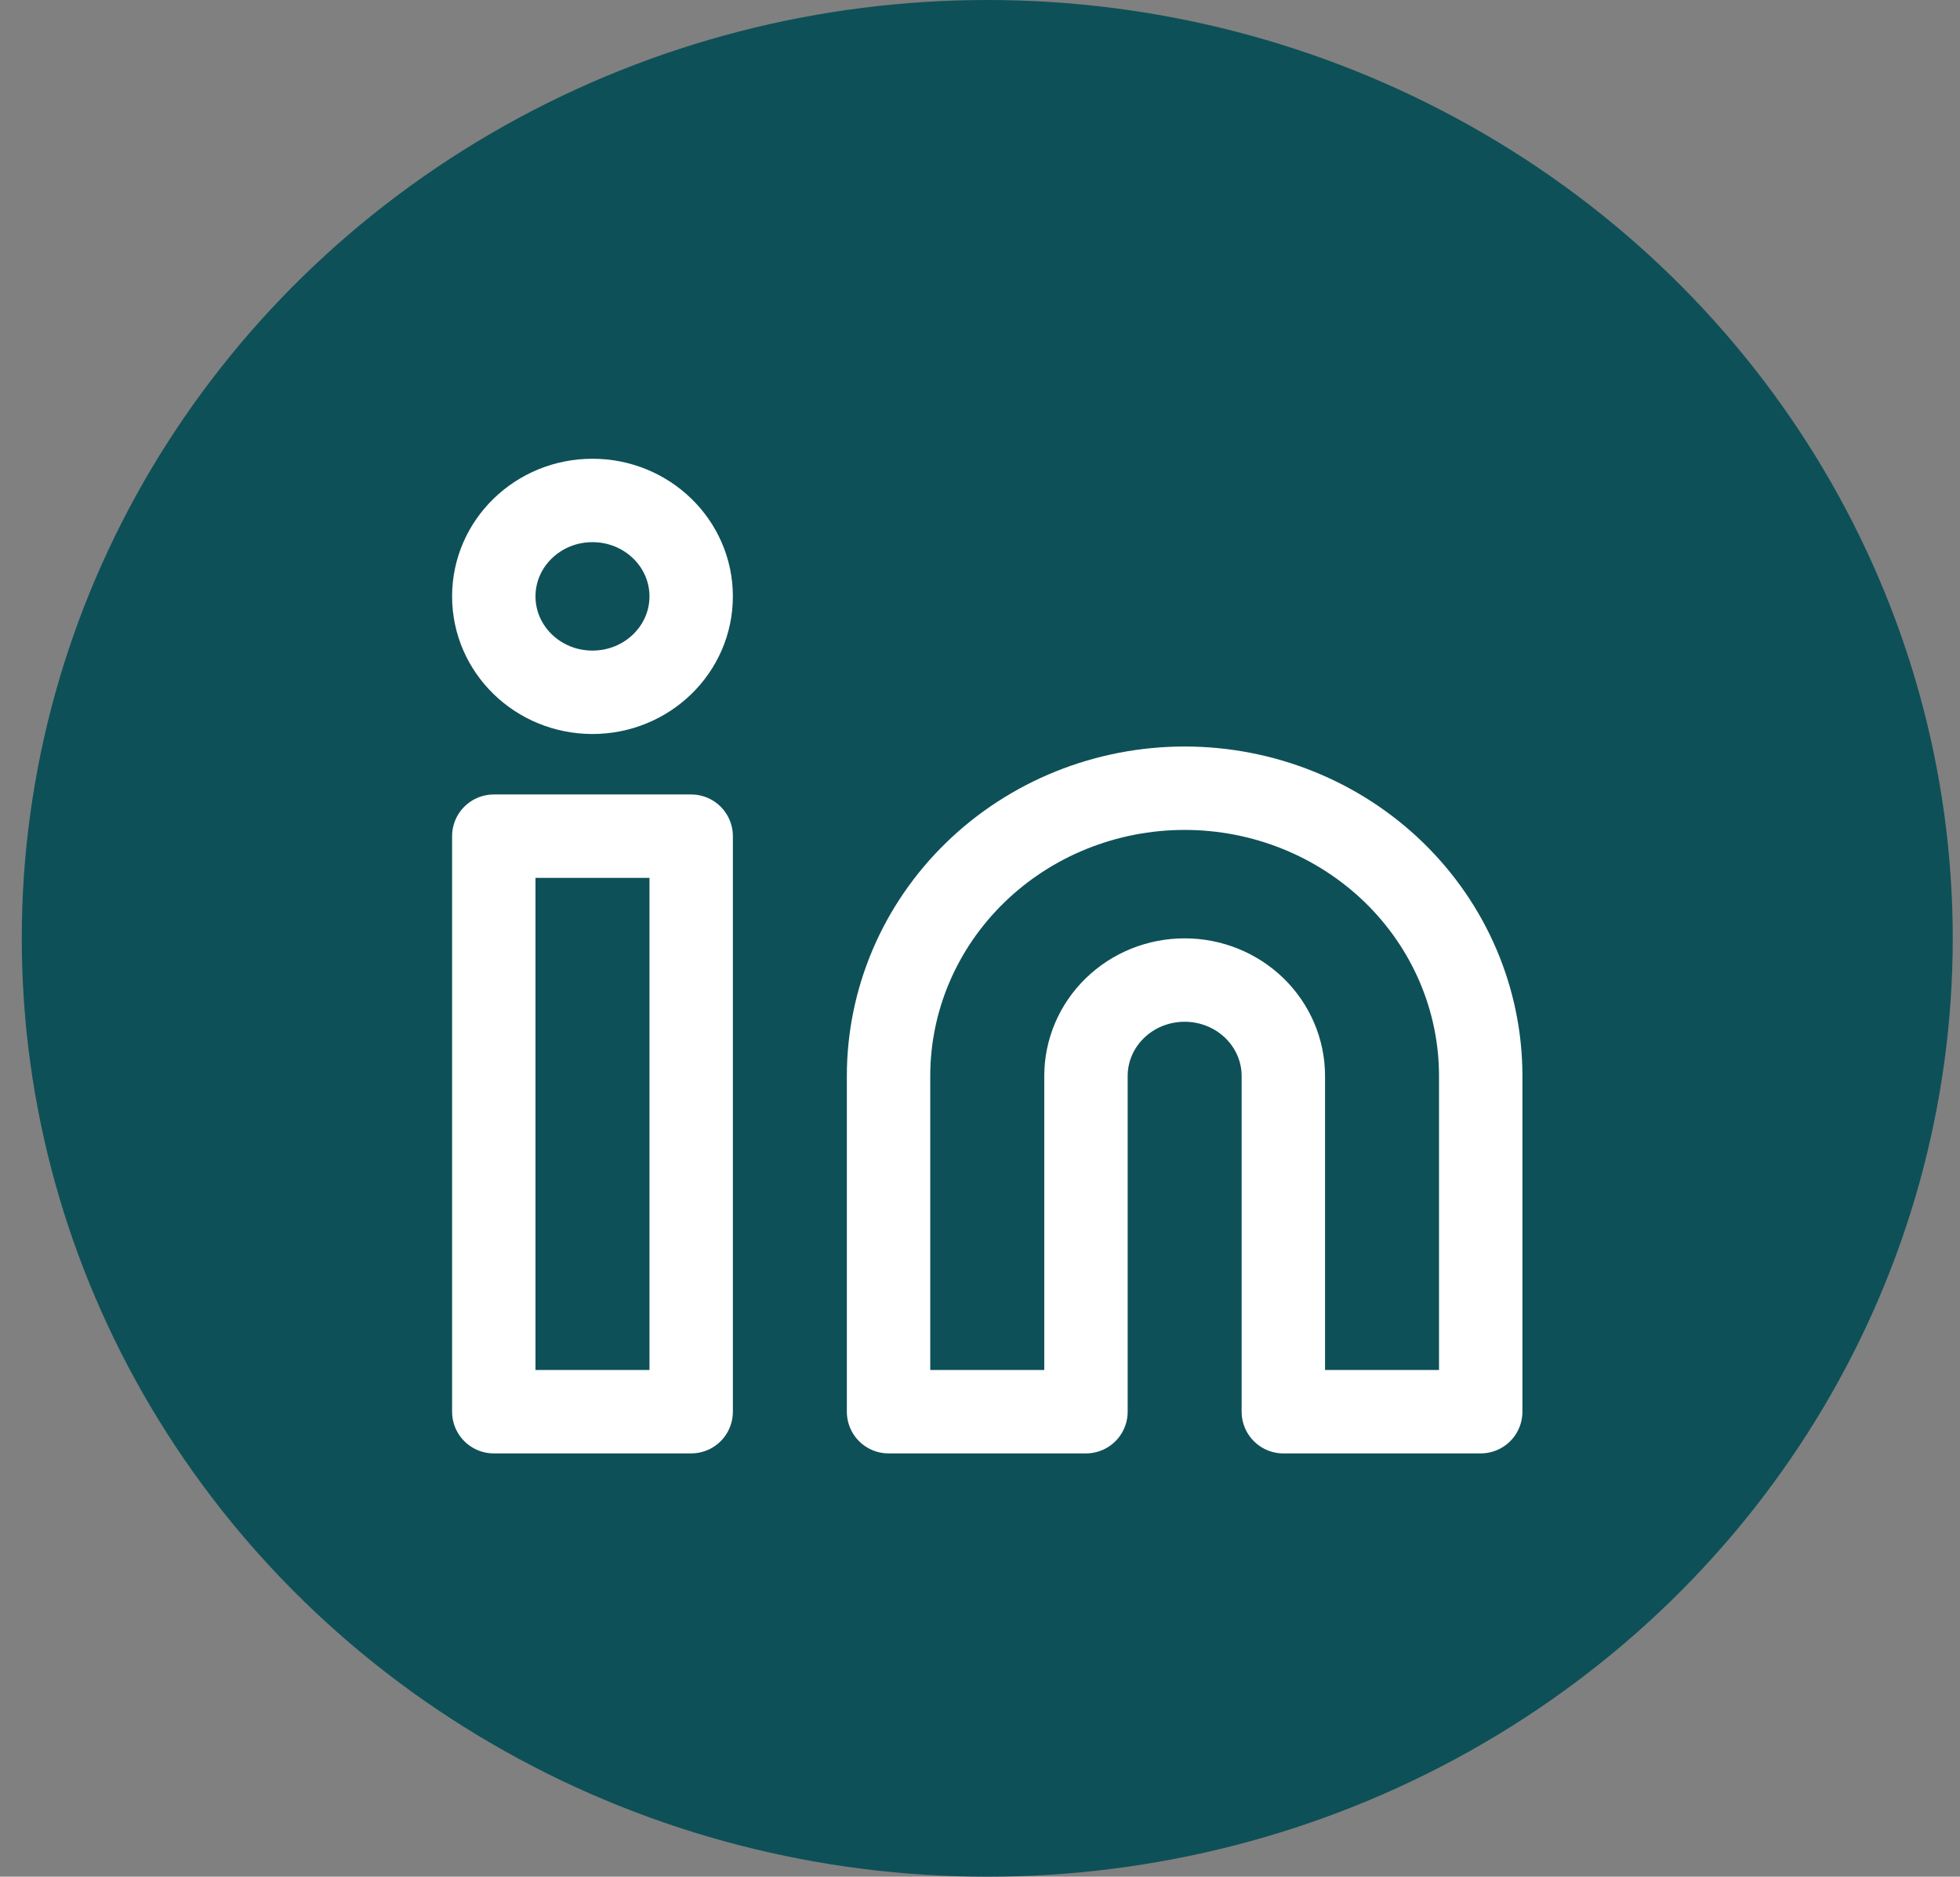 <?xml version="1.0"?>
<svg xmlns="http://www.w3.org/2000/svg" width="47" height="45" viewBox="0 0 47 45" fill="none">
<rect x="0" y="0" width="47" height="45" fill="#808080" stroke="none"/>
<ellipse cx="23.674" cy="22.5" rx="23.152" ry="22.5" fill="#0E5058"/>
<path d="M28.407 18.9C30.29 18.9 32.096 19.627 33.428 20.921C34.759 22.215 35.507 23.97 35.507 25.8V33.85H30.774V25.8C30.774 25.19 30.524 24.605 30.081 24.174C29.637 23.742 29.035 23.5 28.407 23.5C27.779 23.5 27.177 23.742 26.734 24.174C26.29 24.605 26.041 25.19 26.041 25.8V33.85H21.307V25.8C21.307 23.97 22.055 22.215 23.387 20.921C24.718 19.627 26.524 18.9 28.407 18.9V18.9Z" stroke="white" stroke-width="2" stroke-linecap="round" stroke-linejoin="round"/>
<path d="M16.574 20.05H11.841V33.85H16.574V20.05Z" stroke="white" stroke-width="2" stroke-linecap="round" stroke-linejoin="round"/>
<path d="M14.207 16.6C15.514 16.6 16.574 15.57 16.574 14.3C16.574 13.03 15.514 12 14.207 12C12.9 12 11.841 13.03 11.841 14.3C11.841 15.57 12.9 16.6 14.207 16.6Z" stroke="white" stroke-width="2" stroke-linecap="round" stroke-linejoin="round"/>
</svg>
